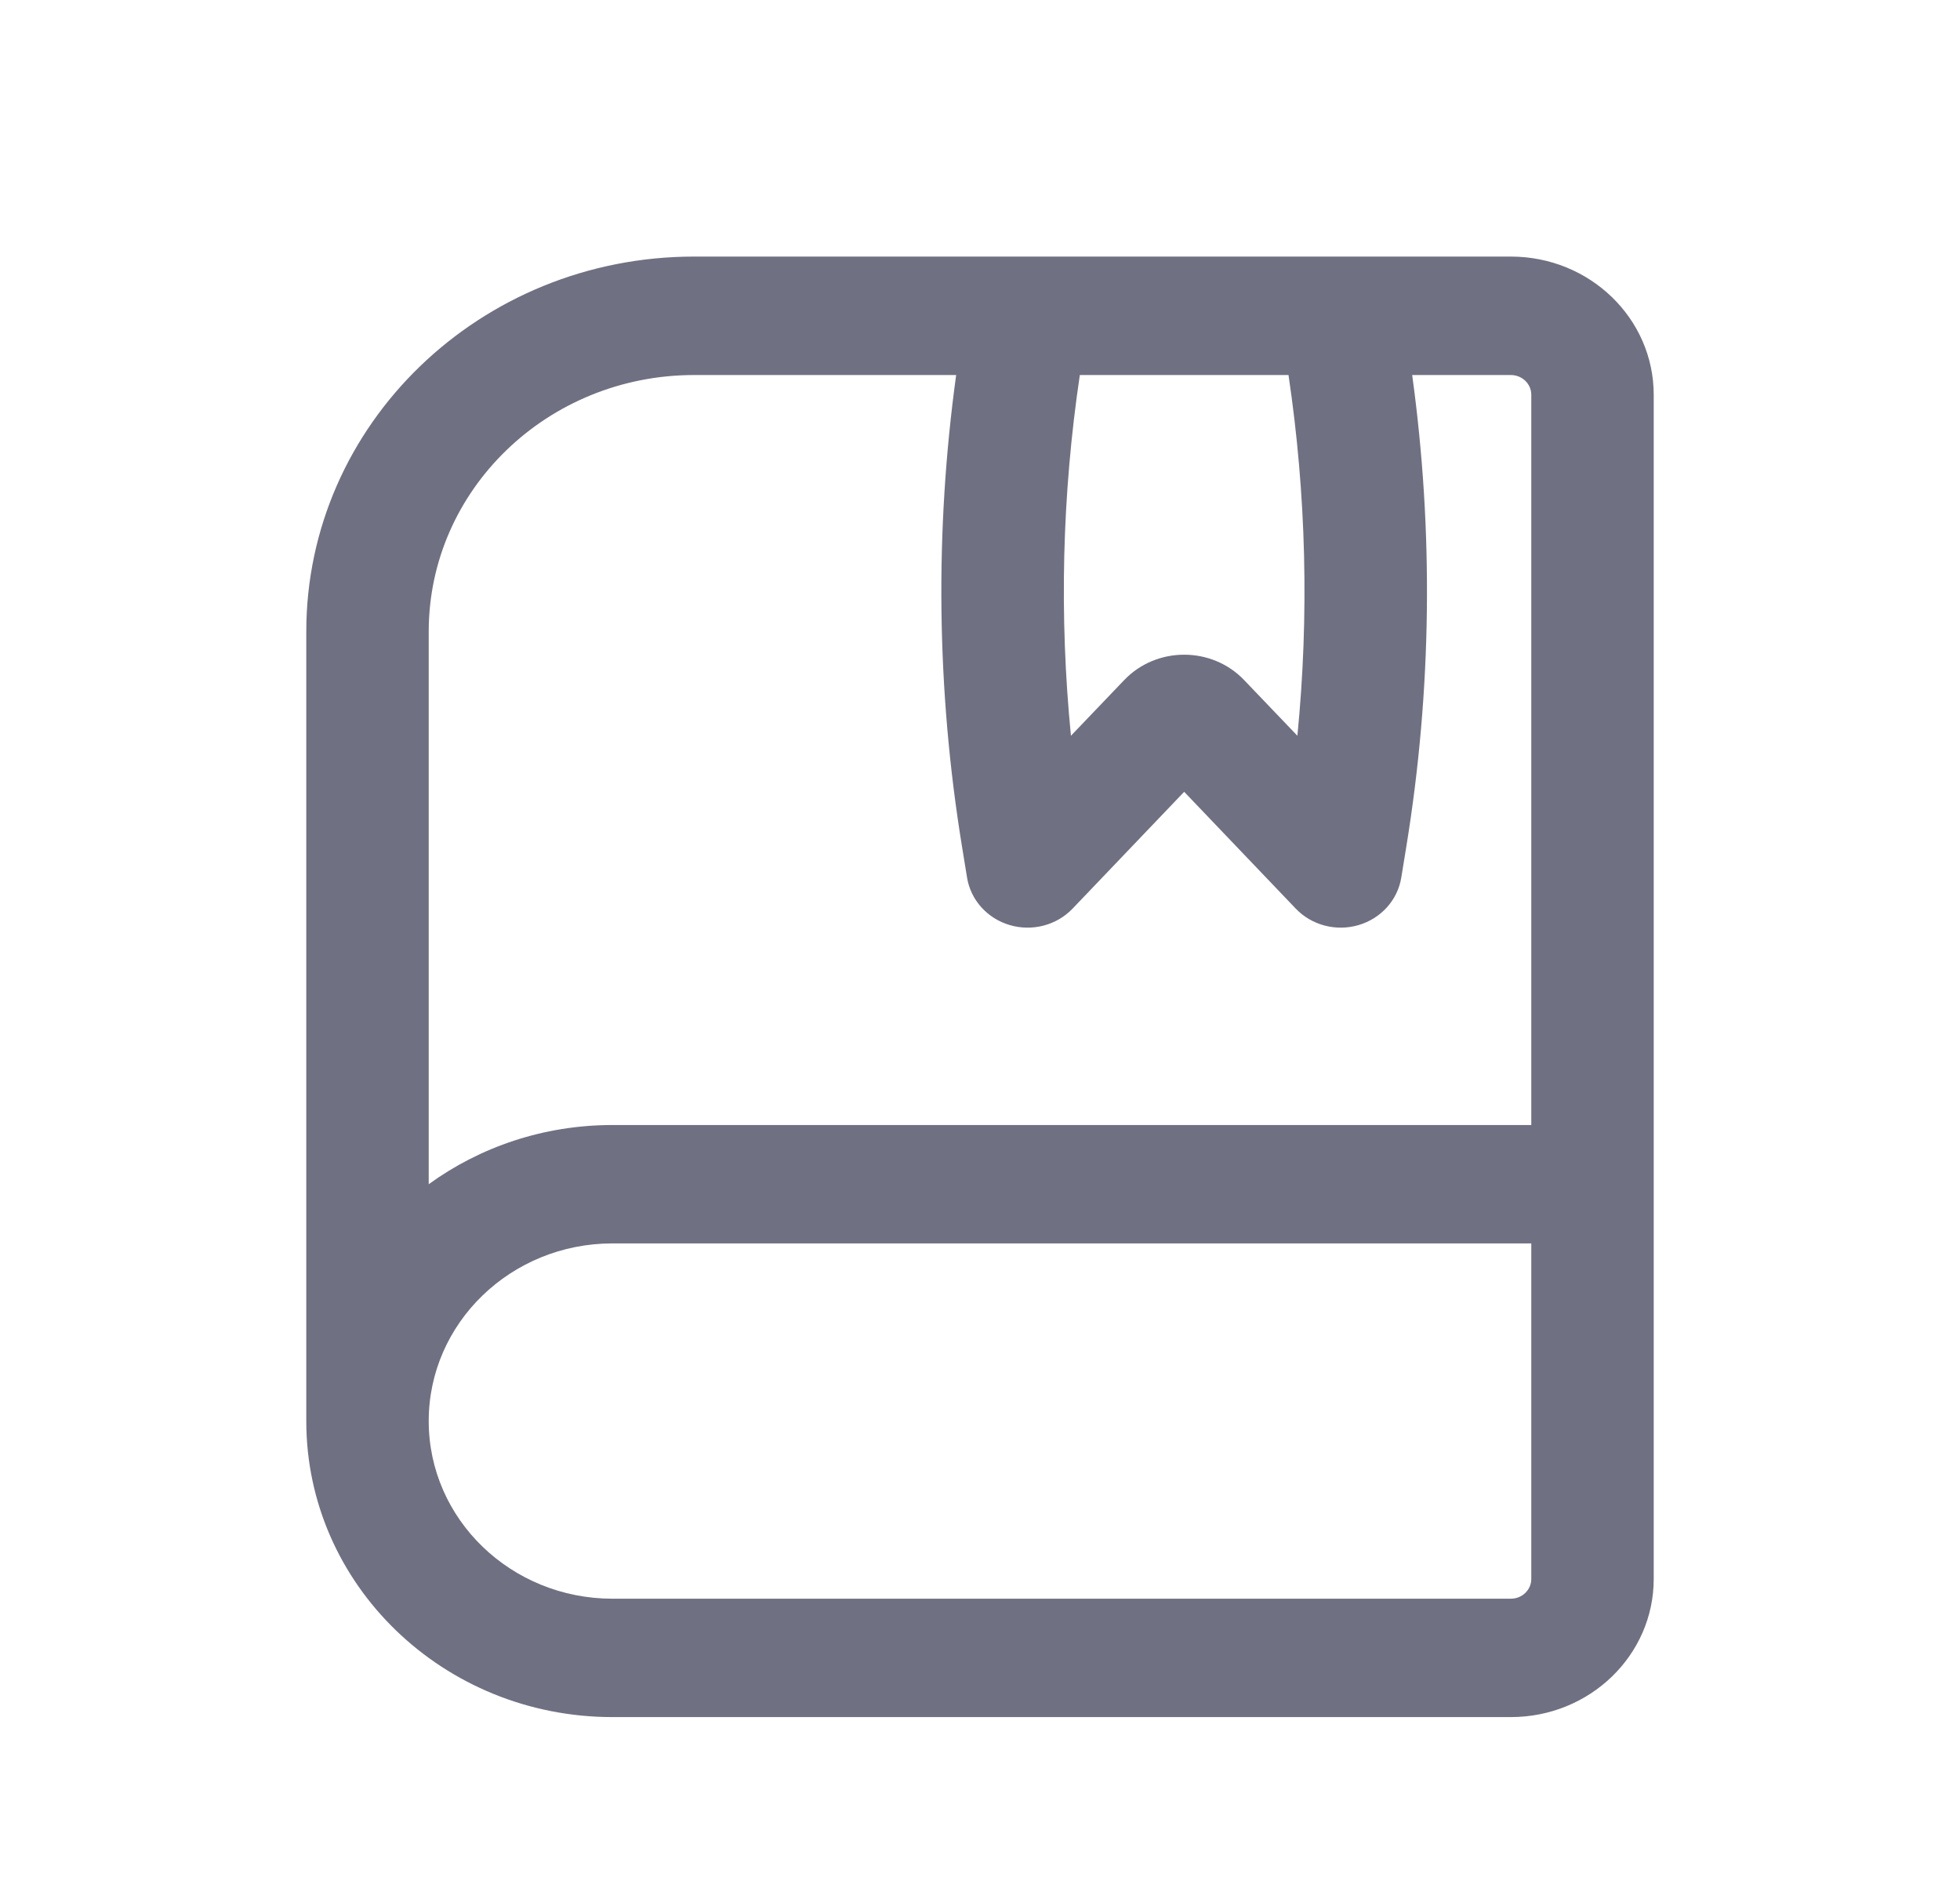 <?xml version="1.0" encoding="UTF-8"?> <svg xmlns="http://www.w3.org/2000/svg" width="30" height="29" viewBox="0 0 30 29" fill="none"><path fill-rule="evenodd" clip-rule="evenodd" d="M4.688 9.667C4.688 6.497 7.346 3.927 10.625 3.927H23.125C24.333 3.927 25.312 4.874 25.312 6.042V24.167C25.312 25.335 24.333 26.281 23.125 26.281H9.375C6.786 26.281 4.688 24.253 4.688 21.75V9.667ZM23.438 6.042V17.219H9.375C8.32 17.219 7.346 17.556 6.562 18.125V9.667C6.562 7.498 8.381 5.74 10.625 5.74H14.635C14.306 8.134 14.335 10.564 14.724 12.954L14.802 13.433C14.858 13.776 15.112 14.058 15.456 14.159C15.8 14.26 16.173 14.162 16.417 13.907L18.125 12.119L19.833 13.907C20.077 14.162 20.45 14.26 20.794 14.159C21.138 14.058 21.392 13.776 21.448 13.433L21.526 12.954C21.915 10.564 21.944 8.134 21.615 5.74H23.125C23.298 5.74 23.438 5.875 23.438 6.042ZM19.722 5.74H16.528C16.256 7.569 16.211 9.423 16.392 11.261L17.207 10.409C17.702 9.891 18.548 9.891 19.043 10.409L19.858 11.261C20.039 9.423 19.994 7.569 19.722 5.74ZM9.375 19.031H23.438V24.167C23.438 24.334 23.298 24.469 23.125 24.469H9.375C7.822 24.469 6.562 23.252 6.562 21.75C6.562 20.249 7.822 19.031 9.375 19.031Z" fill="#707083"></path></svg> 